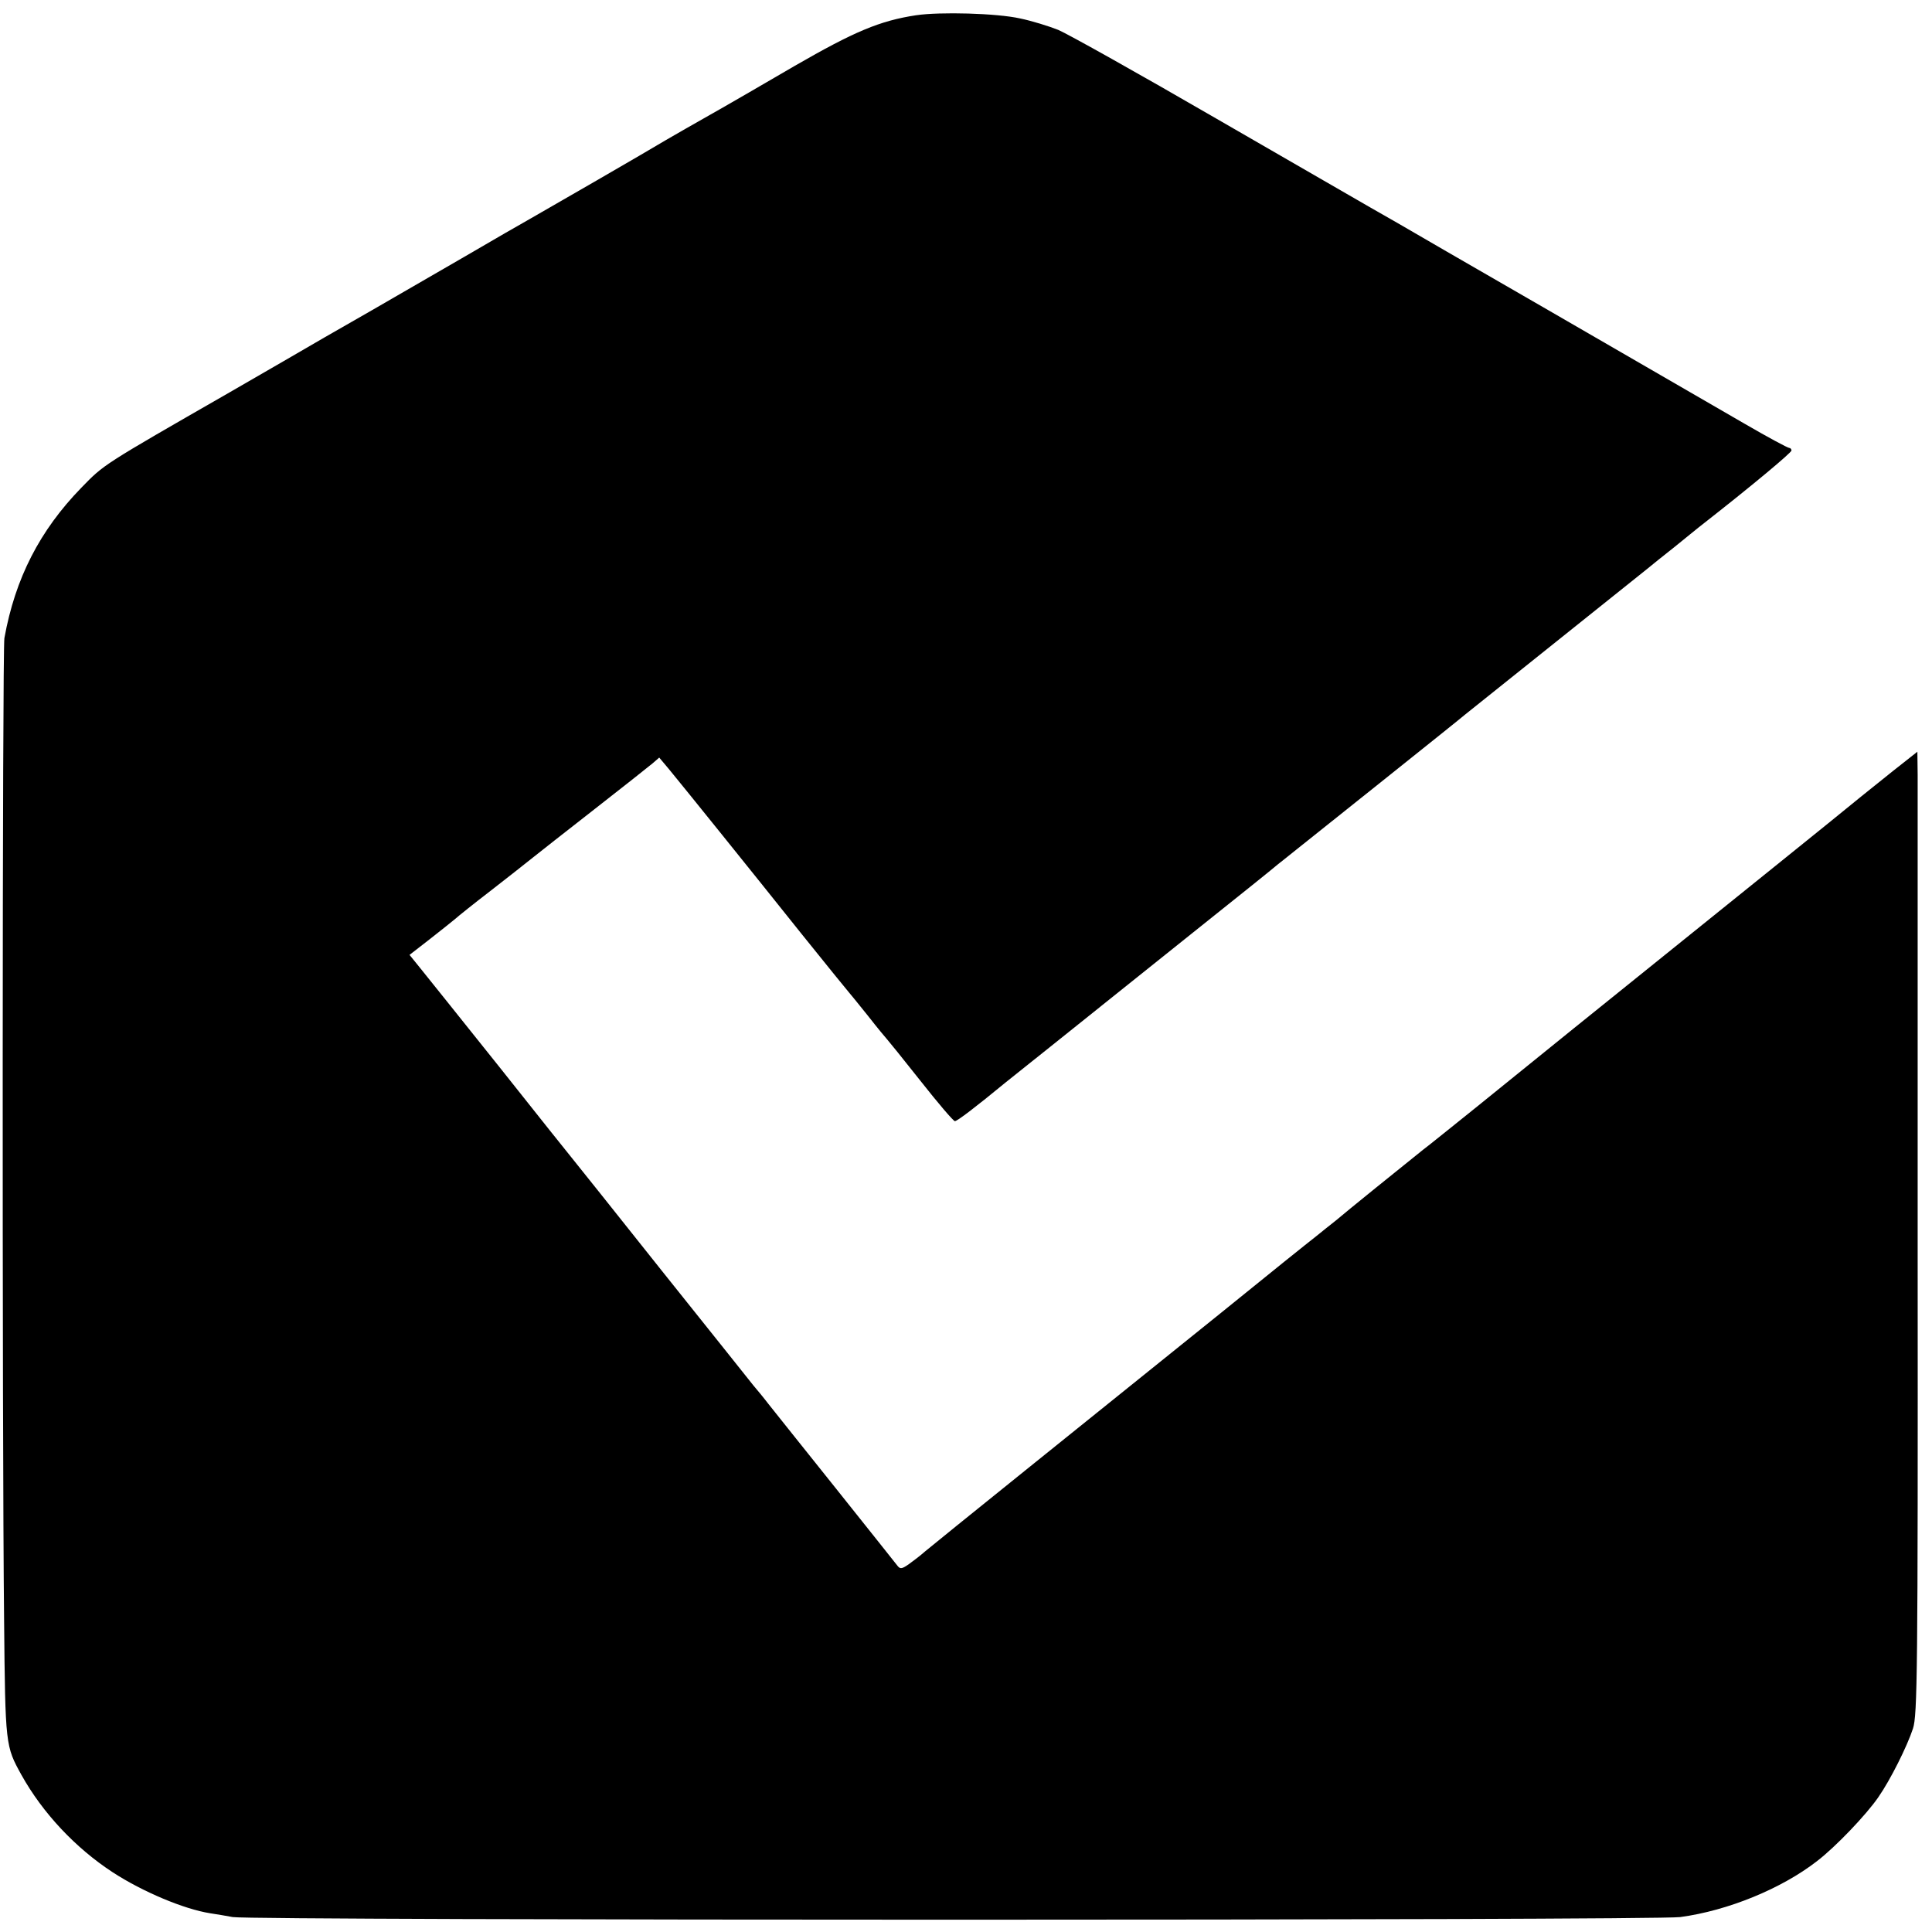<?xml version="1.0" standalone="no"?>
<!DOCTYPE svg PUBLIC "-//W3C//DTD SVG 20010904//EN"
 "http://www.w3.org/TR/2001/REC-SVG-20010904/DTD/svg10.dtd">
<svg version="1.0" xmlns="http://www.w3.org/2000/svg"
 width="660pt" height="660pt" viewBox="0 0 660 660"
 preserveAspectRatio="xMidYMid meet">
<g transform="translate(0,660) scale(0.1,-0.1)"
fill="#000000" stroke="none">
<path d="M3130 6548 c-125 -19 -212 -56 -415 -173 -110 -64 -220 -128 -245
-142 -111 -63 -167 -95 -196 -112 -56 -34 -418 -243 -464 -269 -25 -14 -126
-72 -225 -130 -99 -57 -240 -139 -313 -181 -73 -42 -147 -84 -164 -94 -27 -16
-238 -138 -323 -187 -439 -252 -429 -246 -507 -326 -142 -146 -226 -309 -263
-514 -7 -39 -8 -2719 -1 -3355 4 -429 5 -430 59 -528 73 -131 185 -250 312
-333 103 -67 244 -126 333 -140 21 -3 55 -9 77 -13 66 -12 4858 -12 4945 0
163 22 346 97 467 191 63 48 169 159 210 219 41 59 98 173 118 234 15 46 17
186 16 1615 0 861 0 1600 0 1643 l-1 79 -24 -19 c-13 -10 -89 -70 -168 -134
-127 -104 -323 -261 -983 -793 -104 -84 -255 -206 -335 -271 -80 -64 -160
-129 -179 -143 -70 -56 -267 -215 -297 -241 -18 -14 -49 -39 -70 -56 -21 -16
-169 -135 -328 -264 -160 -129 -451 -363 -646 -520 -195 -157 -357 -288 -360
-291 -3 -3 -22 -19 -44 -35 -33 -25 -40 -27 -50 -14 -6 8 -101 127 -211 265
-110 137 -213 267 -230 288 -16 21 -40 50 -52 64 -12 15 -152 191 -313 392
-160 201 -296 372 -303 380 -7 8 -120 150 -251 315 -132 165 -255 319 -273
341 l-34 42 67 52 c37 29 76 60 88 70 11 10 66 54 122 97 55 43 118 92 140
110 21 17 118 93 214 168 96 75 186 146 199 157 l23 20 32 -38 c52 -63 288
-356 454 -564 86 -107 159 -197 162 -200 3 -3 32 -39 65 -80 32 -41 62 -77 65
-80 3 -3 55 -67 115 -143 59 -75 112 -137 117 -137 8 0 71 48 173 132 20 16
177 141 640 512 143 114 274 219 290 233 17 13 45 36 64 51 79 63 558 445 576
461 16 13 236 189 620 496 17 14 59 48 96 77 36 29 82 67 103 83 166 130 296
239 296 246 0 5 -4 9 -8 9 -5 0 -74 37 -153 83 -176 102 -487 282 -669 387
-74 43 -232 134 -350 202 -118 69 -235 136 -260 150 -25 14 -261 151 -525 303
-264 153 -507 289 -540 303 -33 13 -91 31 -130 39 -80 18 -274 23 -355 11z"/>
</g>
</svg>
